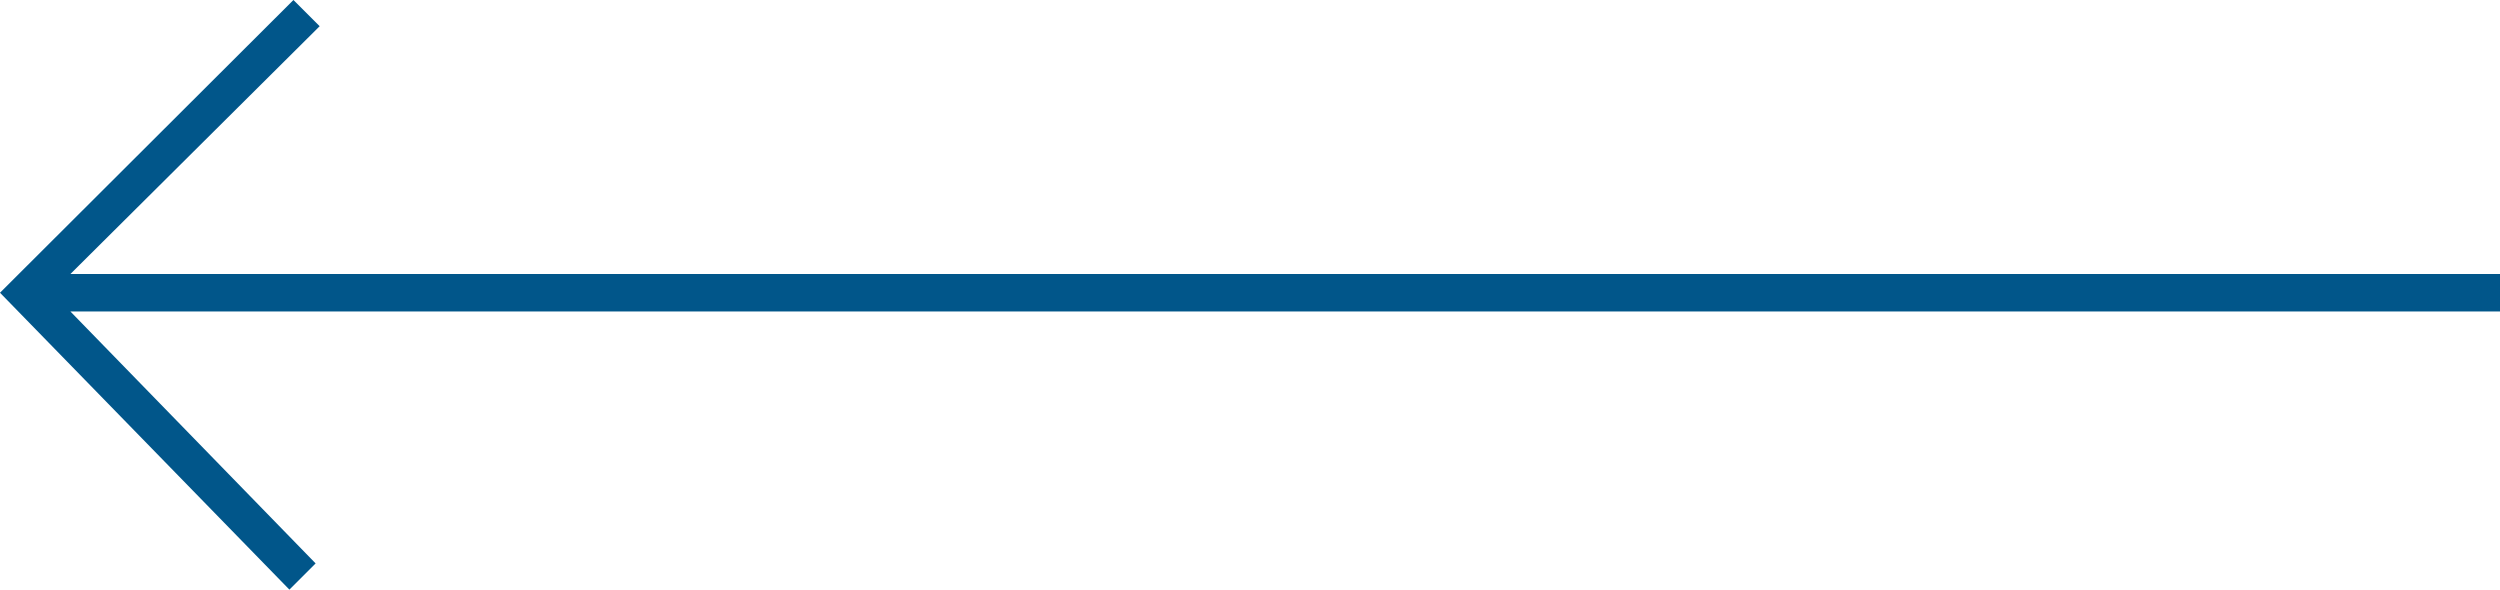 <?xml version="1.0" encoding="UTF-8"?> <svg xmlns="http://www.w3.org/2000/svg" width="106" height="25" viewBox="0 0 106 25" fill="none"><path d="M12.27 25L0 12.412L12.442 0L13.554 1.111L2.984 11.619H106V13.206H2.984L13.382 23.889L12.27 25Z" fill="#01568A"></path></svg> 